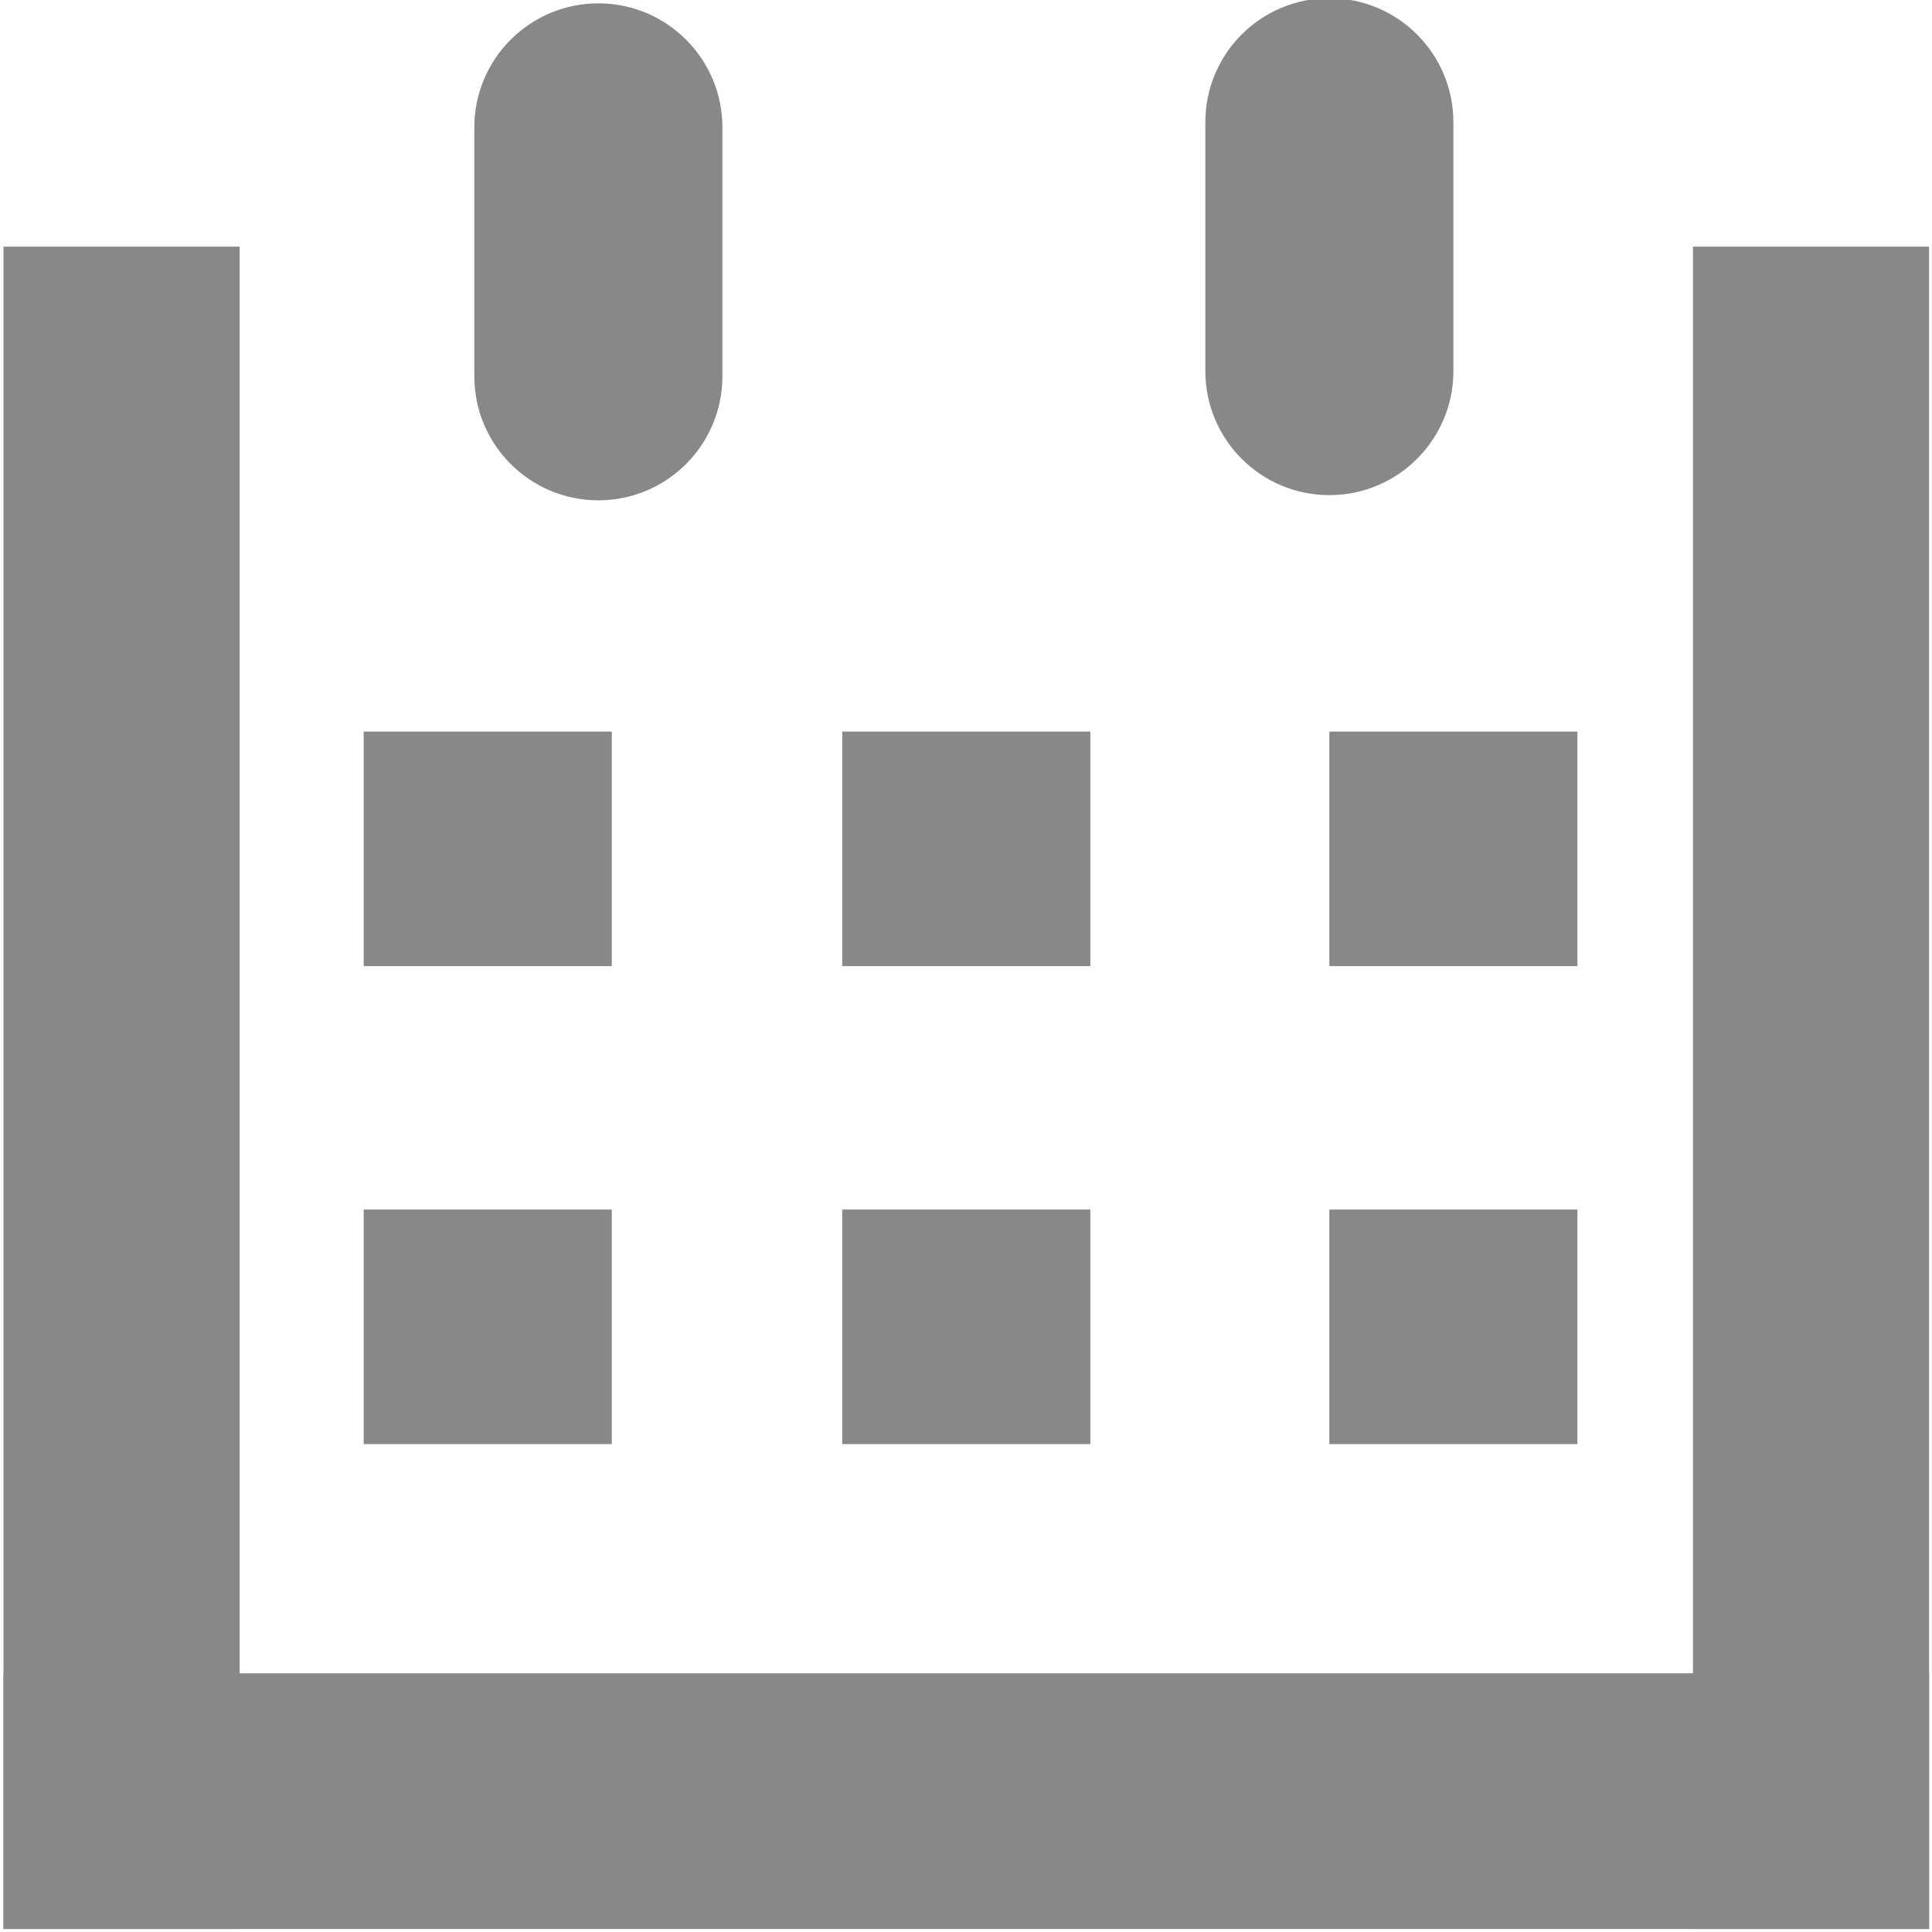 <?xml version="1.0" encoding="utf-8"?>
<!-- Generator: Adobe Illustrator 16.0.4, SVG Export Plug-In . SVG Version: 6.00 Build 0)  -->
<!DOCTYPE svg PUBLIC "-//W3C//DTD SVG 1.1//EN" "http://www.w3.org/Graphics/SVG/1.1/DTD/svg11.dtd">
<svg version="1.1" id="Layer_1" xmlns="http://www.w3.org/2000/svg" xmlns:xlink="http://www.w3.org/1999/xlink" x="0px" y="0px"
	 width="86.656px" height="86.656px" viewBox="6.844 6.656 86.656 86.656" enable-background="new 6.844 6.656 86.656 86.656"
	 xml:space="preserve">
<ellipse cx="197.327" cy="15.819" rx="19.364" ry="19.577"/>
<polyline points="187.566,50.479 197.148,40.792 207.458,50.327 197.986,79.801 187.566,50.479 "/>
<polyline points="186.062,45.872 187.203,48.787 196.223,39.792 "/>
<polyline points="208.591,45.872 207.637,48.677 198.186,39.683 "/>
<path d="M193.361,89.152l-16.805-50.5c0,0-17.103-2.909-19.086,6.916v36.636"/>
<path d="M237.195,82.203V45.567c-1.985-9.825-19.088-6.916-19.088-6.916l-16.803,50.501 M229.542,70.7H218.25l-1-10.563h13.292
	L229.542,70.7z"/>
<rect x="219.25" y="61.875" width="9.48" height="1.042"/>
<path d="M177.898-125.765c0.885-2.593,17.318-47.773,39.392-2.641c0,0,2.203,17.909,12.651,16.124l-25.782,4.729l1.256,10.626
	h-14.058l1.117-10.078c-5.705-2.423-20.041-6.296-26.047-4.494L177.898-125.765z"/>
<polygon points="191.166,-95.966 181.533,-90.6 214.841,-90.6 205.846,-95.966 "/>
<path d="M-139.569,138.422c0,1.332-1.08,2.411-2.411,2.411h-4.196c-1.331,0-2.411-1.079-2.411-2.411l0,0
	c0-1.332,1.08-2.411,2.411-2.411h4.196C-140.649,136.011-139.569,137.09-139.569,138.422L-139.569,138.422z"/>
<path d="M-91.5,125.875c0,0,3.009,9.75,14.004,9.25"/>
<path d="M177.689-88.438c-16.439,6.478-5.729,34.149-5.729,34.149l28.014,0.011l-1.44-23.579L177.689-88.438z"/>
<path d="M219.195-88.445c16.439,6.478,5.729,34.149,5.729,34.149l-26.527,0.01l0.137-23.57L219.195-88.445z"/>
<path d="M-54.454,124.383l-2.687-0.73c0,0,4.284-1.813,4.792-2.396c0.508-0.581,0.726-10.528,0.726-10.528s6.752-10.455,15.174,0
	v7.986c0,0,2.687,4.938,4.356,5.083c1.669,0.146-1.815,0.585-1.815,0.585s1.705,0.794,2.268,0.794s-3.134,5.519-6.041,3.776
	l-1.6-2.979l-0.726-2.031l-2.033-1.31c0,0-2.323-1.017-2.904-1.017s-1.888,0-1.888,0h-1.943l-1.542,0.728l-0.581,0.58l-0.073,0.437
	l1.307,1.889c0,0-1.67,4.021-3.267,4.043c0,0-5.308-0.938-3.558-3.825C-54.737,122.579-54.454,124.383-54.454,124.383z"/>
<circle cx="55.13" cy="146.365" r="16.251"/>
<circle cx="92.68" cy="146.365" r="16.251"/>
<polygon points="129.053,174.05 129.053,203.505 110.77,196.396 110.77,181.837 "/>
<path d="M105.574,165.869H43.283c-3.421,0-6.195,2.773-6.195,6.195v33.425c0,3.423,2.774,6.196,6.195,6.196h62.291
	c3.422,0,6.195-2.773,6.195-6.196v-25.269v-8.156C111.77,168.643,108.996,165.869,105.574,165.869z M92.55,201.479H56.309v-25.4
	H92.55V201.479z M102.152,178.325c-1.883,0-3.407-1.526-3.407-3.408s1.524-3.407,3.407-3.407c1.882,0,3.406,1.525,3.406,3.407
	S104.034,178.325,102.152,178.325z"/>
<ellipse cx="-154.561" cy="-47.604" rx="14.969" ry="14.818"/>
<ellipse cx="-184.5" cy="-47.604" rx="14.969" ry="14.818"/>
<polygon points="-130.401,-36.728 -130.401,-11.702 -150.361,-18.089 -150.361,-29.582 "/>
<rect x="-176.244" y="-12.702" width="15.193" height="16.229"/>
<rect x="-171.75" y="2.528" width="6.419" height="26.965"/>
<path d="M-184.162,30.636"/>
<polygon points="-186.719,25.785 -175.211,-2.035 -171.75,3.528 -183.129,28.352 "/>
<polygon points="-150.362,25.785 -161.87,-2.035 -165.331,3.528 -153.952,28.352 "/>
<path d="M-191.784-34.155v22.454h44.151v-16.935v-5.52H-191.784z M-150.361-14.792h-3.075v-16.822h3.075V-14.792z"/>
<path d="M-239.534,90.672c-26.372,0-47.75,21.379-47.75,47.75c0,26.372,21.378,47.75,47.75,47.75s47.75-21.378,47.75-47.75
	C-191.784,112.051-213.162,90.672-239.534,90.672z M-235.747,114.496h7.025v7.025h-7.025V114.496z M-242.78,121.521h7.025v7.024
	h-7.025V121.521z M-249.843,128.459h7.025v7.025h-7.025V128.459z M-256.905,135.396h7.025v7.024h-7.025V135.396z M-249.905,142.462
	h7.025v7.024h-7.025V142.462z M-242.843,149.486h7.025v7.025h-7.025V149.486z M-235.825,156.486h7.025v7.024h-7.025V156.486z"/>
<path d="M418.039-71.298c-26.004,0-47.084,21.08-47.084,47.083s21.08,47.083,47.084,47.083c26.003,0,47.083-21.08,47.083-47.083
	S444.042-71.298,418.039-71.298z M417.876,16.979c-22.751,0-41.194-18.443-41.194-41.193s18.443-41.194,41.194-41.194
	c22.75,0,41.194,18.443,41.194,41.194C459.07-1.464,440.626,16.979,417.876,16.979z"/>
<polygon points="408.277,-3.679 409.912,-2.585 427.657,-23.908 426.348,-25.154 "/>
<polygon points="427.185,-24.23 425.583,-23.087 407.217,-43.878 408.49,-45.163 "/>
<circle cx="-467.445" cy="-104.462" r="5.937"/>
<polygon points="-442.482,-145.438 -439.768,-142.724 -463.188,-108.595 -466.011,-110.399 "/>
<polygon points="-464.563,-98.526 -442.482,-75.359 -437.921,-81.729 -462.274,-101.552 "/>
<rect x="-519.874" y="-108.595" width="15.348" height="5.725"/>
<rect x="-413.016" y="-108.595" width="15.348" height="5.725"/>
<rect x="-472.234" y="-163.607" transform="matrix(-0.015 1 -1 -0.015 -632.292 301.338)" width="15.348" height="5.725"/>
<rect x="-473.68" y="-55.014" transform="matrix(-0.015 1 -1 -0.015 -525.193 413.013)" width="15.348" height="5.725"/>
<polygon points="-499.604,-24.97 -490.047,-20.916 -494.825,-0.066 -509.16,-5.857 "/>
<polygon points="-405.342,-19.757 -395.642,-24.97 -382.321,1.093 -397.668,8.5 "/>
<path d="M-507.986-155.092c0,0-61.704,65.52,57.69,128.066v5.207c0,0-130.809-42.983-64.204-133.273H-507.986z"/>
<path d="M-406.052-182.313c0,0-61.704,65.52,57.69,128.066v5.207c0,0-130.809-42.983-64.204-133.273H-406.052z"/>
<path d="M295.438,143.32h-69.592c-5.056,0-9.154,4.098-9.154,9.154v59.584c0,5.057,4.1,9.153,9.154,9.153h69.592
	c5.056,0,9.154-4.098,9.154-9.153v-59.584C304.593,147.418,300.493,143.32,295.438,143.32z M299.902,173.523
	c0,5.455-4.514,9.877-10.078,9.877h-58.069c-5.567,0-10.079-4.422-10.079-9.877v-11.207c0-5.455,4.512-9.879,10.079-9.879h58.069
	c5.564,0,10.078,4.424,10.078,9.879V173.523z"/>
<path d="M240.977,158.621c0,2.697-2.188,4.885-4.886,4.885l0,0c-2.698,0-4.885-2.188-4.885-4.885v-18.594
	c0-2.696,2.187-4.885,4.885-4.885l0,0c2.698,0,4.886,2.188,4.886,4.885V158.621z"/>
<path d="M256.654,158.621c0,2.697-2.188,4.885-4.885,4.885l0,0c-2.699,0-4.886-2.188-4.886-4.885v-18.594
	c0-2.696,2.187-4.885,4.886-4.885l0,0c2.696,0,4.885,2.188,4.885,4.885V158.621z"/>
<path d="M274.15,158.621c0,2.697-2.188,4.885-4.887,4.885l0,0c-2.697,0-4.885-2.188-4.885-4.885v-18.594
	c0-2.696,2.188-4.885,4.885-4.885l0,0c2.698,0,4.887,2.188,4.887,4.885V158.621z"/>
<path d="M290.511,158.621c0,2.697-2.188,4.885-4.887,4.885l0,0c-2.697,0-4.884-2.188-4.884-4.885v-18.594
	c0-2.696,2.187-4.885,4.884-4.885l0,0c2.698,0,4.887,2.188,4.887,4.885V158.621z"/>
<rect x="7" y="17.718" fill="#888888" width="10.592" height="75.459"/>
<rect x="82.779" y="17.718" fill="#888888" width="10.59" height="75.459"/>
<rect x="7" y="81.708" fill="#888888" width="86.369" height="11.469"/>
<rect x="23.157" y="39.469" fill="#888888" width="11.128" height="10.521"/>
<rect x="44.621" y="39.469" fill="#888888" width="11.129" height="10.521"/>
<rect x="66.469" y="39.469" fill="#888888" width="11.127" height="10.521"/>
<rect x="23.157" y="60.908" fill="#888888" width="11.128" height="10.521"/>
<rect x="44.621" y="60.908" fill="#888888" width="11.129" height="10.521"/>
<rect x="66.469" y="60.908" fill="#888888" width="11.127" height="10.521"/>
<path fill="#888888" d="M39.246,23.533c0,3.074-2.491,5.564-5.563,5.564l0,0c-3.073,0-5.564-2.491-5.564-5.564V12.37
	c0-3.073,2.491-5.564,5.564-5.564l0,0c3.072,0,5.563,2.491,5.563,5.564V23.533z"/>
<path fill="#888888" d="M72.033,23.3c0,3.074-2.492,5.564-5.562,5.564l0,0c-3.074,0-5.564-2.491-5.564-5.564V12.138
	c0-3.074,2.49-5.564,5.564-5.564l0,0c3.069,0,5.562,2.491,5.562,5.564V23.3z"/>
</svg>
